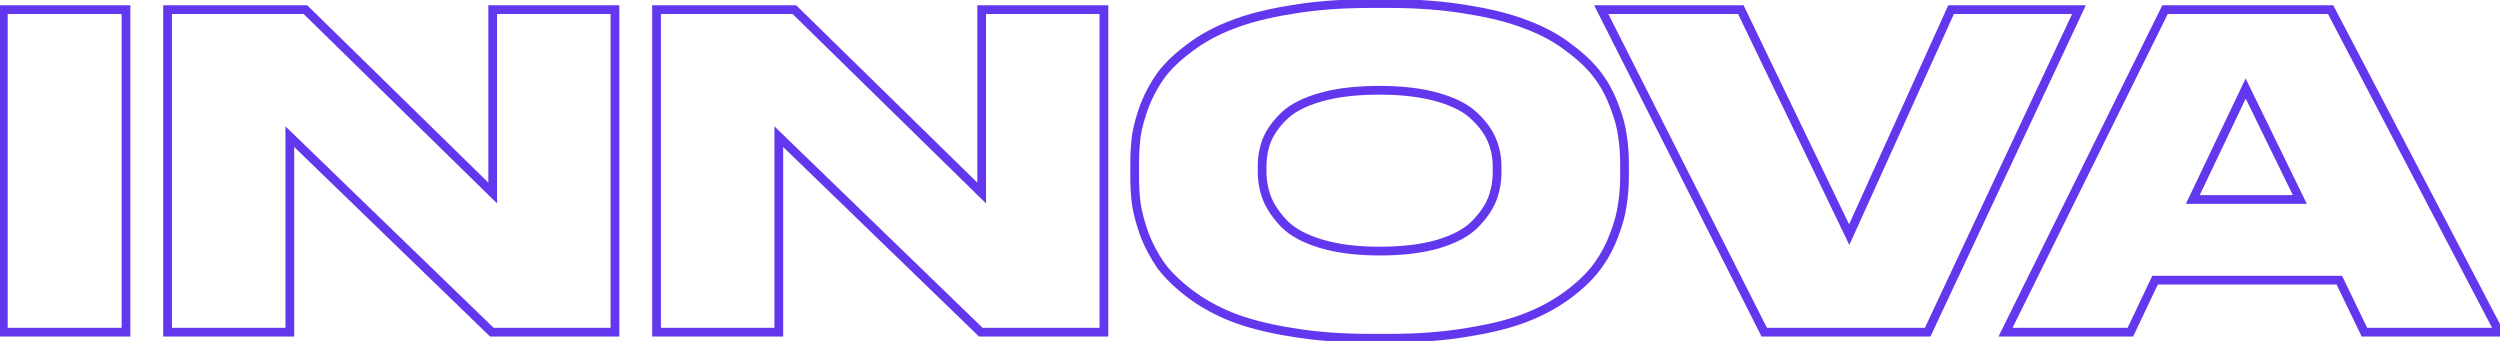 <?xml version="1.0" encoding="UTF-8"?> <svg xmlns="http://www.w3.org/2000/svg" width="572" height="78" viewBox="0 0 572 78" fill="none"> <path d="M28.83 2.206H29.83V1.206H28.83V2.206ZM28.83 76V77H29.83V76H28.83ZM0.761 76H-0.239V77H0.761V76ZM0.761 2.206V1.206H-0.239V2.206H0.761ZM27.83 2.206V76H29.83V2.206H27.83ZM28.83 75H0.761V77H28.83V75ZM1.761 76V2.206H-0.239V76H1.761ZM0.761 3.206H28.83V1.206H0.761V3.206ZM38.343 2.206V1.206H37.343V2.206H38.343ZM69.884 2.206L70.583 1.492L70.292 1.206H69.884V2.206ZM112.732 44.161L112.032 44.876L113.732 46.54V44.161H112.732ZM112.732 2.206V1.206H111.732V2.206H112.732ZM140.702 2.206H141.702V1.206H140.702V2.206ZM140.702 76V77H141.702V76H140.702ZM112.534 76L111.838 76.719L112.129 77H112.534V76ZM66.313 31.267L67.009 30.549L65.313 28.908V31.267H66.313ZM66.313 76V77H67.313V76H66.313ZM38.343 76H37.343V77H38.343V76ZM38.343 3.206H69.884V1.206H38.343V3.206ZM69.184 2.921L112.032 44.876L113.432 43.447L70.583 1.492L69.184 2.921ZM113.732 44.161V2.206H111.732V44.161H113.732ZM112.732 3.206H140.702V1.206H112.732V3.206ZM139.702 2.206V76H141.702V2.206H139.702ZM140.702 75H112.534V77H140.702V75ZM113.229 75.281L67.009 30.549L65.618 31.986L111.838 76.719L113.229 75.281ZM65.313 31.267V76H67.313V31.267H65.313ZM66.313 75H38.343V77H66.313V75ZM39.343 76V2.206H37.343V76H39.343ZM150.217 2.206V1.206H149.217V2.206H150.217ZM181.758 2.206L182.458 1.492L182.166 1.206H181.758V2.206ZM224.606 44.161L223.906 44.876L225.606 46.54V44.161H224.606ZM224.606 2.206V1.206H223.606V2.206H224.606ZM252.576 2.206H253.576V1.206H252.576V2.206ZM252.576 76V77H253.576V76H252.576ZM224.408 76L223.712 76.719L224.003 77H224.408V76ZM178.187 31.267L178.883 30.549L177.187 28.908V31.267H178.187ZM178.187 76V77H179.187V76H178.187ZM150.217 76H149.217V77H150.217V76ZM150.217 3.206H181.758V1.206H150.217V3.206ZM181.058 2.921L223.906 44.876L225.306 43.447L182.458 1.492L181.058 2.921ZM225.606 44.161V2.206H223.606V44.161H225.606ZM224.606 3.206H252.576V1.206H224.606V3.206ZM251.576 2.206V76H253.576V2.206H251.576ZM252.576 75H224.408V77H252.576V75ZM225.103 75.281L178.883 30.549L177.492 31.986L223.712 76.719L225.103 75.281ZM177.187 31.267V76H179.187V31.267H177.187ZM178.187 75H150.217V77H178.187V75ZM151.217 76V2.206H149.217V76H151.217ZM335.786 2.206L335.616 3.192L335.629 3.194L335.786 2.206ZM349.374 5.678L349.003 6.606L349.013 6.61L349.023 6.614L349.374 5.678ZM358.995 10.934L358.38 11.723L358.391 11.731L358.401 11.739L358.995 10.934ZM365.542 17.183L366.342 16.583L366.342 16.583L365.542 17.183ZM369.311 24.126L368.372 24.472L368.376 24.483L368.38 24.493L369.311 24.126ZM371.195 30.97L370.203 31.098L370.205 31.113L370.208 31.129L371.195 30.97ZM371.195 46.84L370.208 46.68L370.205 46.696L370.203 46.712L371.195 46.84ZM369.311 53.782L368.377 53.423L368.375 53.43L368.372 53.437L369.311 53.782ZM365.542 60.825L364.733 60.236L364.73 60.241L365.542 60.825ZM359.094 67.172L358.488 66.377L358.488 66.377L359.094 67.172ZM349.473 72.528L349.845 73.457L349.845 73.457L349.473 72.528ZM335.885 76L335.729 75.012L335.715 75.015L335.885 76ZM295.417 76L295.586 75.014L295.576 75.013L295.417 76ZM281.829 72.528L281.458 73.457L281.463 73.459L281.829 72.528ZM272.208 67.172L271.602 67.968L271.602 67.968L272.208 67.172ZM265.662 60.825L264.841 61.396L264.851 61.411L264.862 61.425L265.662 60.825ZM261.893 53.782L260.952 54.12L260.957 54.135L260.963 54.15L261.893 53.782ZM260.008 46.84L259.016 46.968L259.019 46.983L259.021 46.999L260.008 46.84ZM260.008 30.97L259.021 30.811L259.019 30.826L259.016 30.842L260.008 30.97ZM261.893 24.126L260.963 23.759L260.958 23.77L260.954 23.78L261.893 24.126ZM265.662 17.183L264.862 16.583L264.856 16.591L264.85 16.599L265.662 17.183ZM272.208 10.934L272.802 11.739L272.808 11.734L272.814 11.73L272.208 10.934ZM281.829 5.678L282.186 6.612L282.195 6.608L281.829 5.678ZM295.417 2.206L295.576 3.193L295.586 3.192L295.417 2.206ZM341.34 32.061L340.416 32.443L340.421 32.455L341.34 32.061ZM337.274 26.506L336.58 27.226L336.586 27.232L336.592 27.238L337.274 26.506ZM328.942 22.241L329.217 21.28L329.217 21.28L328.942 22.241ZM302.162 22.241L301.887 21.28L301.887 21.28L302.162 22.241ZM293.83 26.506L294.525 27.226L294.525 27.226L293.83 26.506ZM289.863 32.061L288.939 31.678L288.936 31.687L288.932 31.695L289.863 32.061ZM289.962 45.55L289.034 45.922L289.038 45.932L289.962 45.55ZM293.93 51.303L293.21 51.997L293.216 52.004L293.223 52.01L293.93 51.303ZM302.261 55.766L301.971 56.723L301.975 56.724L302.261 55.766ZM328.942 55.865L329.217 56.827L329.228 56.824L328.942 55.865ZM337.373 51.402L338.08 52.109L338.08 52.109L337.373 51.402ZM341.34 45.748L342.264 46.131L342.269 46.12L341.34 45.748ZM313.469 1.817H317.933V-0.183H313.469V1.817ZM317.933 1.817C324.433 1.817 330.326 2.277 335.616 3.191L335.956 1.221C330.534 0.283 324.525 -0.183 317.933 -0.183V1.817ZM335.629 3.194C341.005 4.046 345.457 5.188 349.003 6.606L349.746 4.749C346.018 3.258 341.411 2.085 335.942 1.218L335.629 3.194ZM349.023 6.614C352.645 7.972 355.76 9.678 358.38 11.723L359.611 10.146C356.809 7.959 353.509 6.16 349.725 4.741L349.023 6.614ZM358.401 11.739C361.123 13.748 363.228 15.764 364.742 17.783L366.342 16.583C364.682 14.37 362.422 12.221 359.589 10.13L358.401 11.739ZM364.742 17.783C366.27 19.82 367.48 22.049 368.372 24.472L370.249 23.78C369.29 21.178 367.987 18.778 366.342 16.583L364.742 17.783ZM368.38 24.493C369.351 26.951 369.952 29.151 370.203 31.098L372.187 30.842C371.909 28.689 371.254 26.326 370.241 23.759L368.38 24.493ZM370.208 31.129C370.529 33.122 370.691 35.218 370.691 37.417H372.691C372.691 35.12 372.522 32.917 372.182 30.811L370.208 31.129ZM370.691 37.417V40.392H372.691V37.417H370.691ZM370.691 40.392C370.691 42.592 370.529 44.687 370.208 46.68L372.182 46.999C372.522 44.892 372.691 42.69 372.691 40.392H370.691ZM370.203 46.712C369.952 48.661 369.349 50.896 368.377 53.423L370.244 54.141C371.255 51.511 371.909 49.118 372.187 46.968L370.203 46.712ZM368.372 53.437C367.479 55.862 366.266 58.128 364.733 60.236L366.35 61.413C367.991 59.157 369.291 56.728 370.249 54.128L368.372 53.437ZM364.73 60.241C363.282 62.255 361.212 64.302 358.488 66.377L359.701 67.968C362.532 65.811 364.759 63.627 366.354 61.408L364.73 60.241ZM358.488 66.377C355.791 68.432 352.665 70.175 349.102 71.6L349.845 73.457C353.556 71.973 356.843 70.145 359.701 67.968L358.488 66.377ZM349.102 71.6C345.556 73.019 341.104 74.16 335.729 75.012L336.042 76.988C341.51 76.121 346.118 74.948 349.845 73.457L349.102 71.6ZM335.715 75.015C330.426 75.929 324.5 76.389 317.933 76.389V78.389C324.59 78.389 330.633 77.923 336.055 76.985L335.715 75.015ZM317.933 76.389H313.469V78.389H317.933V76.389ZM313.469 76.389C306.902 76.389 300.942 75.929 295.586 75.014L295.249 76.986C300.737 77.923 306.811 78.389 313.469 78.389V76.389ZM295.576 75.013C290.267 74.161 285.812 73.019 282.195 71.598L281.463 73.459C285.252 74.948 289.856 76.12 295.259 76.987L295.576 75.013ZM282.2 71.6C278.637 70.175 275.511 68.432 272.814 66.377L271.602 67.968C274.459 70.145 277.747 71.973 281.458 73.457L282.2 71.6ZM272.814 66.377C270.088 64.3 267.979 62.248 266.462 60.225L264.862 61.425C266.519 63.634 268.773 65.813 271.602 67.968L272.814 66.377ZM266.482 60.253C265.006 58.136 263.787 55.857 262.823 53.415L260.963 54.15C261.983 56.733 263.275 59.15 264.841 61.396L266.482 60.253ZM262.834 53.445C261.923 50.907 261.314 48.654 260.996 46.68L259.021 46.999C259.364 49.125 260.011 51.501 260.952 54.12L262.834 53.445ZM261 46.712C260.741 44.708 260.612 42.602 260.612 40.392H258.612C258.612 42.68 258.746 44.872 259.016 46.968L261 46.712ZM260.612 40.392V37.417H258.612V40.392H260.612ZM260.612 37.417C260.612 35.208 260.741 33.102 261 31.098L259.016 30.842C258.746 32.938 258.612 35.13 258.612 37.417H260.612ZM260.996 31.129C261.313 29.158 261.922 26.94 262.831 24.472L260.954 23.78C260.012 26.337 259.364 28.682 259.021 30.811L260.996 31.129ZM262.823 24.493C263.786 22.054 265.003 19.813 266.474 17.767L264.85 16.599C263.279 18.785 261.984 21.172 260.963 23.759L262.823 24.493ZM266.462 17.783C267.976 15.764 270.081 13.748 272.802 11.739L271.614 10.13C268.781 12.221 266.522 14.37 264.862 16.583L266.462 17.783ZM272.814 11.73C275.507 9.678 278.628 7.97 282.186 6.612L281.472 4.743C277.756 6.162 274.463 7.959 271.602 10.139L272.814 11.73ZM282.195 6.608C285.812 5.187 290.267 4.045 295.576 3.193L295.259 1.219C289.856 2.086 285.252 3.258 281.463 4.747L282.195 6.608ZM295.586 3.192C300.942 2.277 306.902 1.817 313.469 1.817V-0.183C306.811 -0.183 300.737 0.283 295.249 1.22L295.586 3.192ZM343.531 39.5V38.111H341.531V39.5H343.531ZM343.531 38.111C343.531 35.805 343.111 33.653 342.259 31.667L340.421 32.455C341.157 34.172 341.531 36.053 341.531 38.111H343.531ZM342.264 31.678C341.404 29.598 339.951 27.633 337.955 25.775L336.592 27.238C338.432 28.951 339.69 30.688 340.416 32.443L342.264 31.678ZM337.968 25.787C335.954 23.845 333.005 22.362 329.217 21.28L328.667 23.203C332.285 24.237 334.89 25.597 336.58 27.226L337.968 25.787ZM329.217 21.28C325.4 20.189 320.873 19.654 315.651 19.654V21.654C320.745 21.654 325.078 22.178 328.667 23.203L329.217 21.28ZM315.651 19.654C310.3 19.654 305.706 20.189 301.887 21.28L302.437 23.203C306.024 22.178 310.422 21.654 315.651 21.654V19.654ZM301.887 21.28C298.099 22.362 295.15 23.845 293.136 25.787L294.525 27.226C296.214 25.597 298.819 24.237 302.437 23.203L301.887 21.28ZM293.136 25.787C291.209 27.645 289.796 29.607 288.939 31.678L290.787 32.443C291.517 30.679 292.749 28.938 294.525 27.226L293.136 25.787ZM288.932 31.695C288.155 33.674 287.772 35.816 287.772 38.111H289.772C289.772 36.042 290.116 34.151 290.794 32.426L288.932 31.695ZM287.772 38.111V39.301H289.772V38.111H287.772ZM287.772 39.301C287.772 41.608 288.192 43.817 289.034 45.922L290.891 45.179C290.146 43.316 289.772 41.359 289.772 39.301H287.772ZM289.038 45.932C289.891 47.994 291.295 50.014 293.21 51.997L294.649 50.608C292.861 48.756 291.62 46.941 290.886 45.168L289.038 45.932ZM293.223 52.01C295.233 54.02 298.18 55.572 301.971 56.723L302.552 54.809C298.937 53.712 296.33 52.289 294.637 50.596L293.223 52.01ZM301.975 56.724C305.861 57.883 310.425 58.452 315.651 58.452V56.452C310.562 56.452 306.2 55.897 302.547 54.808L301.975 56.724ZM315.651 58.452C320.873 58.452 325.4 57.917 329.217 56.827L328.667 54.904C325.078 55.929 320.745 56.452 315.651 56.452V58.452ZM329.228 56.824C333.083 55.674 336.067 54.122 338.08 52.109L336.666 50.695C334.976 52.385 332.34 53.809 328.656 54.907L329.228 56.824ZM338.08 52.109C340.001 50.188 341.409 48.197 342.264 46.131L340.416 45.366C339.684 47.135 338.448 48.913 336.666 50.695L338.08 52.109ZM342.269 46.12C343.111 44.016 343.531 41.806 343.531 39.5H341.531C341.531 41.557 341.157 43.514 340.412 45.377L342.269 46.12ZM441.052 76V77H441.687L441.957 76.425L441.052 76ZM403.659 76L402.766 76.451L403.044 77H403.659V76ZM366.365 2.206V1.206H364.739L365.473 2.657L366.365 2.206ZM398.303 2.206L399.204 1.772L398.931 1.206H398.303V2.206ZM423.099 53.683L422.198 54.117L423.127 56.046L424.01 54.096L423.099 53.683ZM446.408 2.206V1.206H445.763L445.497 1.794L446.408 2.206ZM475.668 2.206L476.573 2.631L477.241 1.206H475.668V2.206ZM441.052 75H403.659V77H441.052V75ZM404.551 75.549L367.258 1.755L365.473 2.657L402.766 76.451L404.551 75.549ZM366.365 3.206H398.303V1.206H366.365V3.206ZM397.402 2.64L422.198 54.117L424 53.249L399.204 1.772L397.402 2.64ZM424.01 54.096L447.319 2.619L445.497 1.794L422.188 53.271L424.01 54.096ZM446.408 3.206H475.668V1.206H446.408V3.206ZM474.762 1.781L440.147 75.575L441.957 76.425L476.573 2.631L474.762 1.781ZM526.207 45.649V46.649H527.808L527.106 45.211L526.207 45.649ZM513.809 20.258L514.708 19.819L513.798 17.956L512.906 19.828L513.809 20.258ZM501.708 45.649L500.806 45.219L500.124 46.649H501.708V45.649ZM540.986 76L540.085 76.435L540.358 77H540.986V76ZM535.233 64.098L536.133 63.663L535.86 63.098H535.233V64.098ZM493.079 64.098V63.098H492.447L492.176 63.669L493.079 64.098ZM487.426 76V77H488.058L488.329 76.429L487.426 76ZM458.86 76L457.964 75.557L457.25 77H458.86V76ZM495.36 2.206V1.206H494.739L494.464 1.763L495.36 2.206ZM533.249 2.206L534.135 1.743L533.855 1.206H533.249V2.206ZM571.832 76V77H573.484L572.719 75.537L571.832 76ZM527.106 45.211L514.708 19.819L512.91 20.697L525.309 46.088L527.106 45.211ZM512.906 19.828L500.806 45.219L502.611 46.08L514.712 20.688L512.906 19.828ZM501.708 46.649H526.207V44.649H501.708V46.649ZM541.886 75.565L536.133 63.663L534.333 64.533L540.085 76.435L541.886 75.565ZM535.233 63.098H493.079V65.098H535.233V63.098ZM492.176 63.669L486.522 75.571L488.329 76.429L493.983 64.527L492.176 63.669ZM487.426 75H458.86V77H487.426V75ZM459.757 76.443L496.257 2.649L494.464 1.763L457.964 75.557L459.757 76.443ZM495.36 3.206H533.249V1.206H495.36V3.206ZM532.363 2.669L570.946 76.463L572.719 75.537L534.135 1.743L532.363 2.669ZM571.832 75H540.986V77H571.832V75Z" fill="#6337ED"></path> </svg> 
